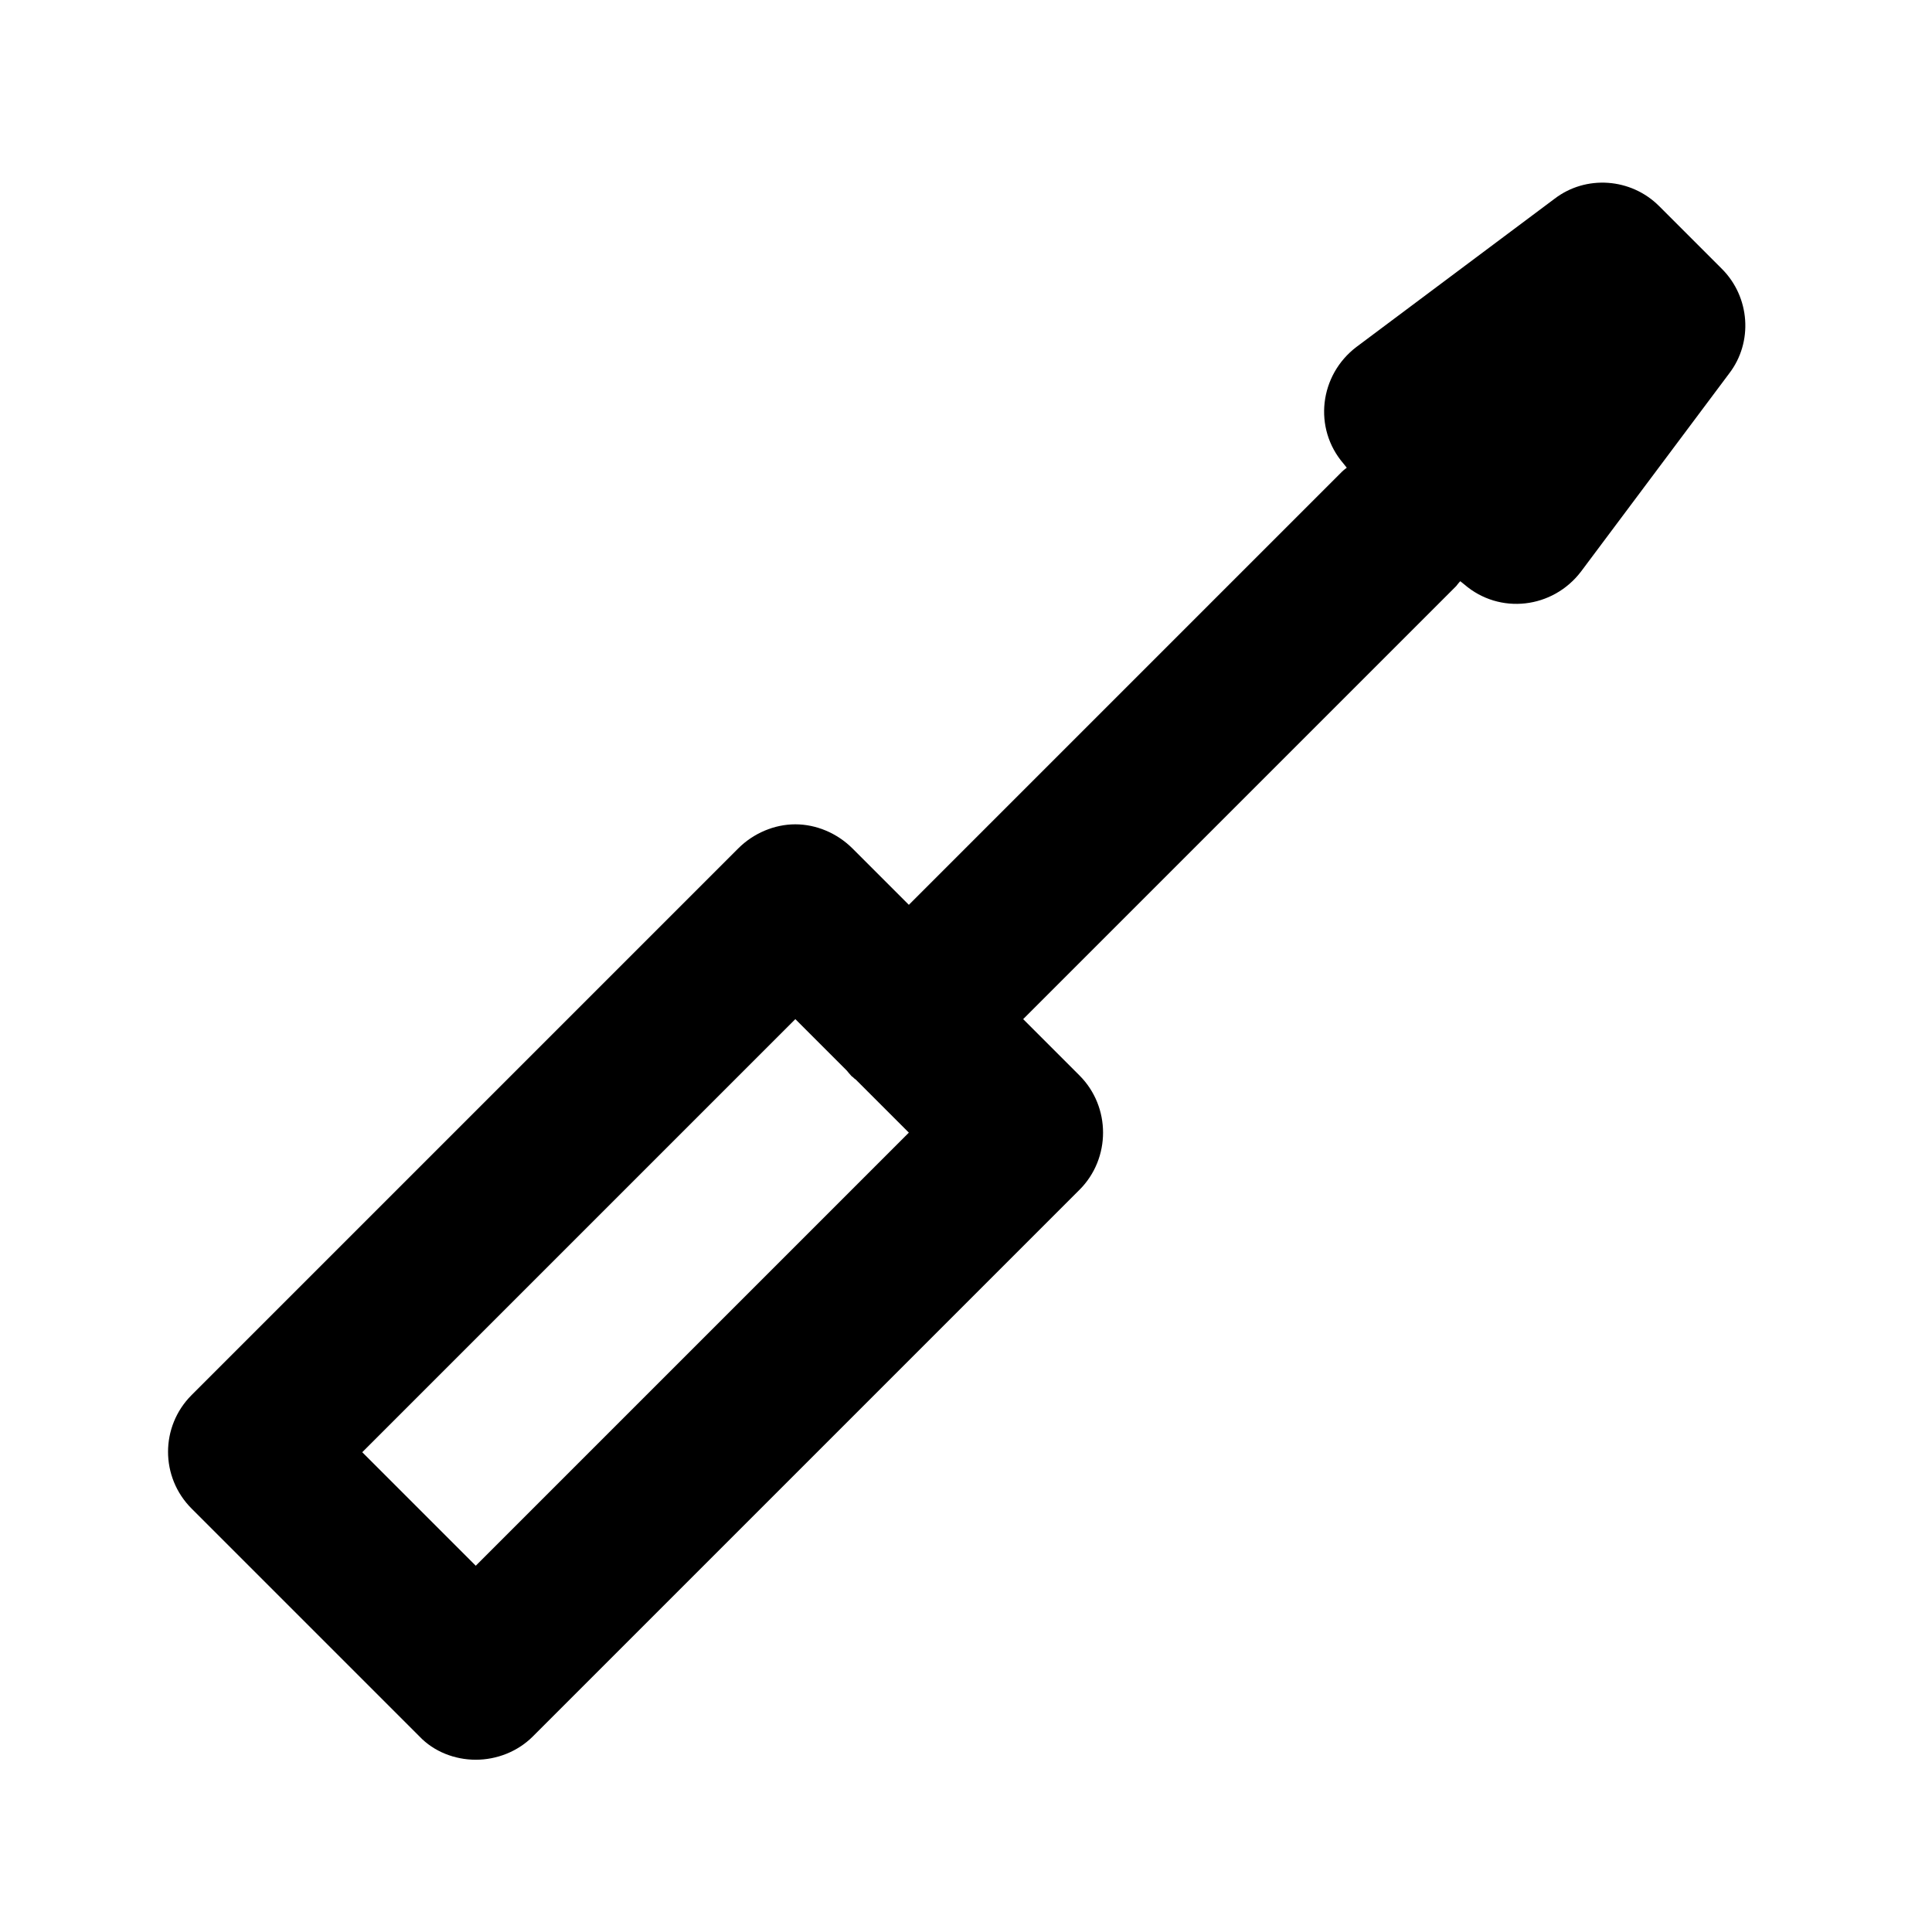 <?xml version="1.0" encoding="UTF-8"?><svg xmlns="http://www.w3.org/2000/svg" viewBox="0 0 24 24"><g id="a"/><g id="b"/><g id="c"/><g id="d"><path d="M21.39,3.34l-.78-.78c-.35-.35-.91-.39-1.3-.09l-2.46,1.84c-.46,.35-.54,1.01-.16,1.45l.04,.05s-.04,.03-.06,.05l-5.38,5.38-.7-.7c-.19-.19-.45-.3-.71-.3s-.52,.11-.71,.3l-6.79,6.79c-.39,.39-.39,1.02,0,1.41l2.83,2.83c.18,.19,.44,.29,.7,.29s.52-.1,.71-.29l6.79-6.79c.39-.39,.39-1.03,0-1.42l-.7-.7,5.38-5.38s.03-.04,.05-.06l.05,.04c.44,.38,1.1,.3,1.45-.16l1.84-2.46c.3-.39,.26-.95-.09-1.3ZM5.91,19.45l-1.41-1.41,5.38-5.38,.64,.64s.04,.05,.06,.07c.02,.01,.03,.03,.05,.04l.66,.66-5.38,5.38Z"/></g></svg>